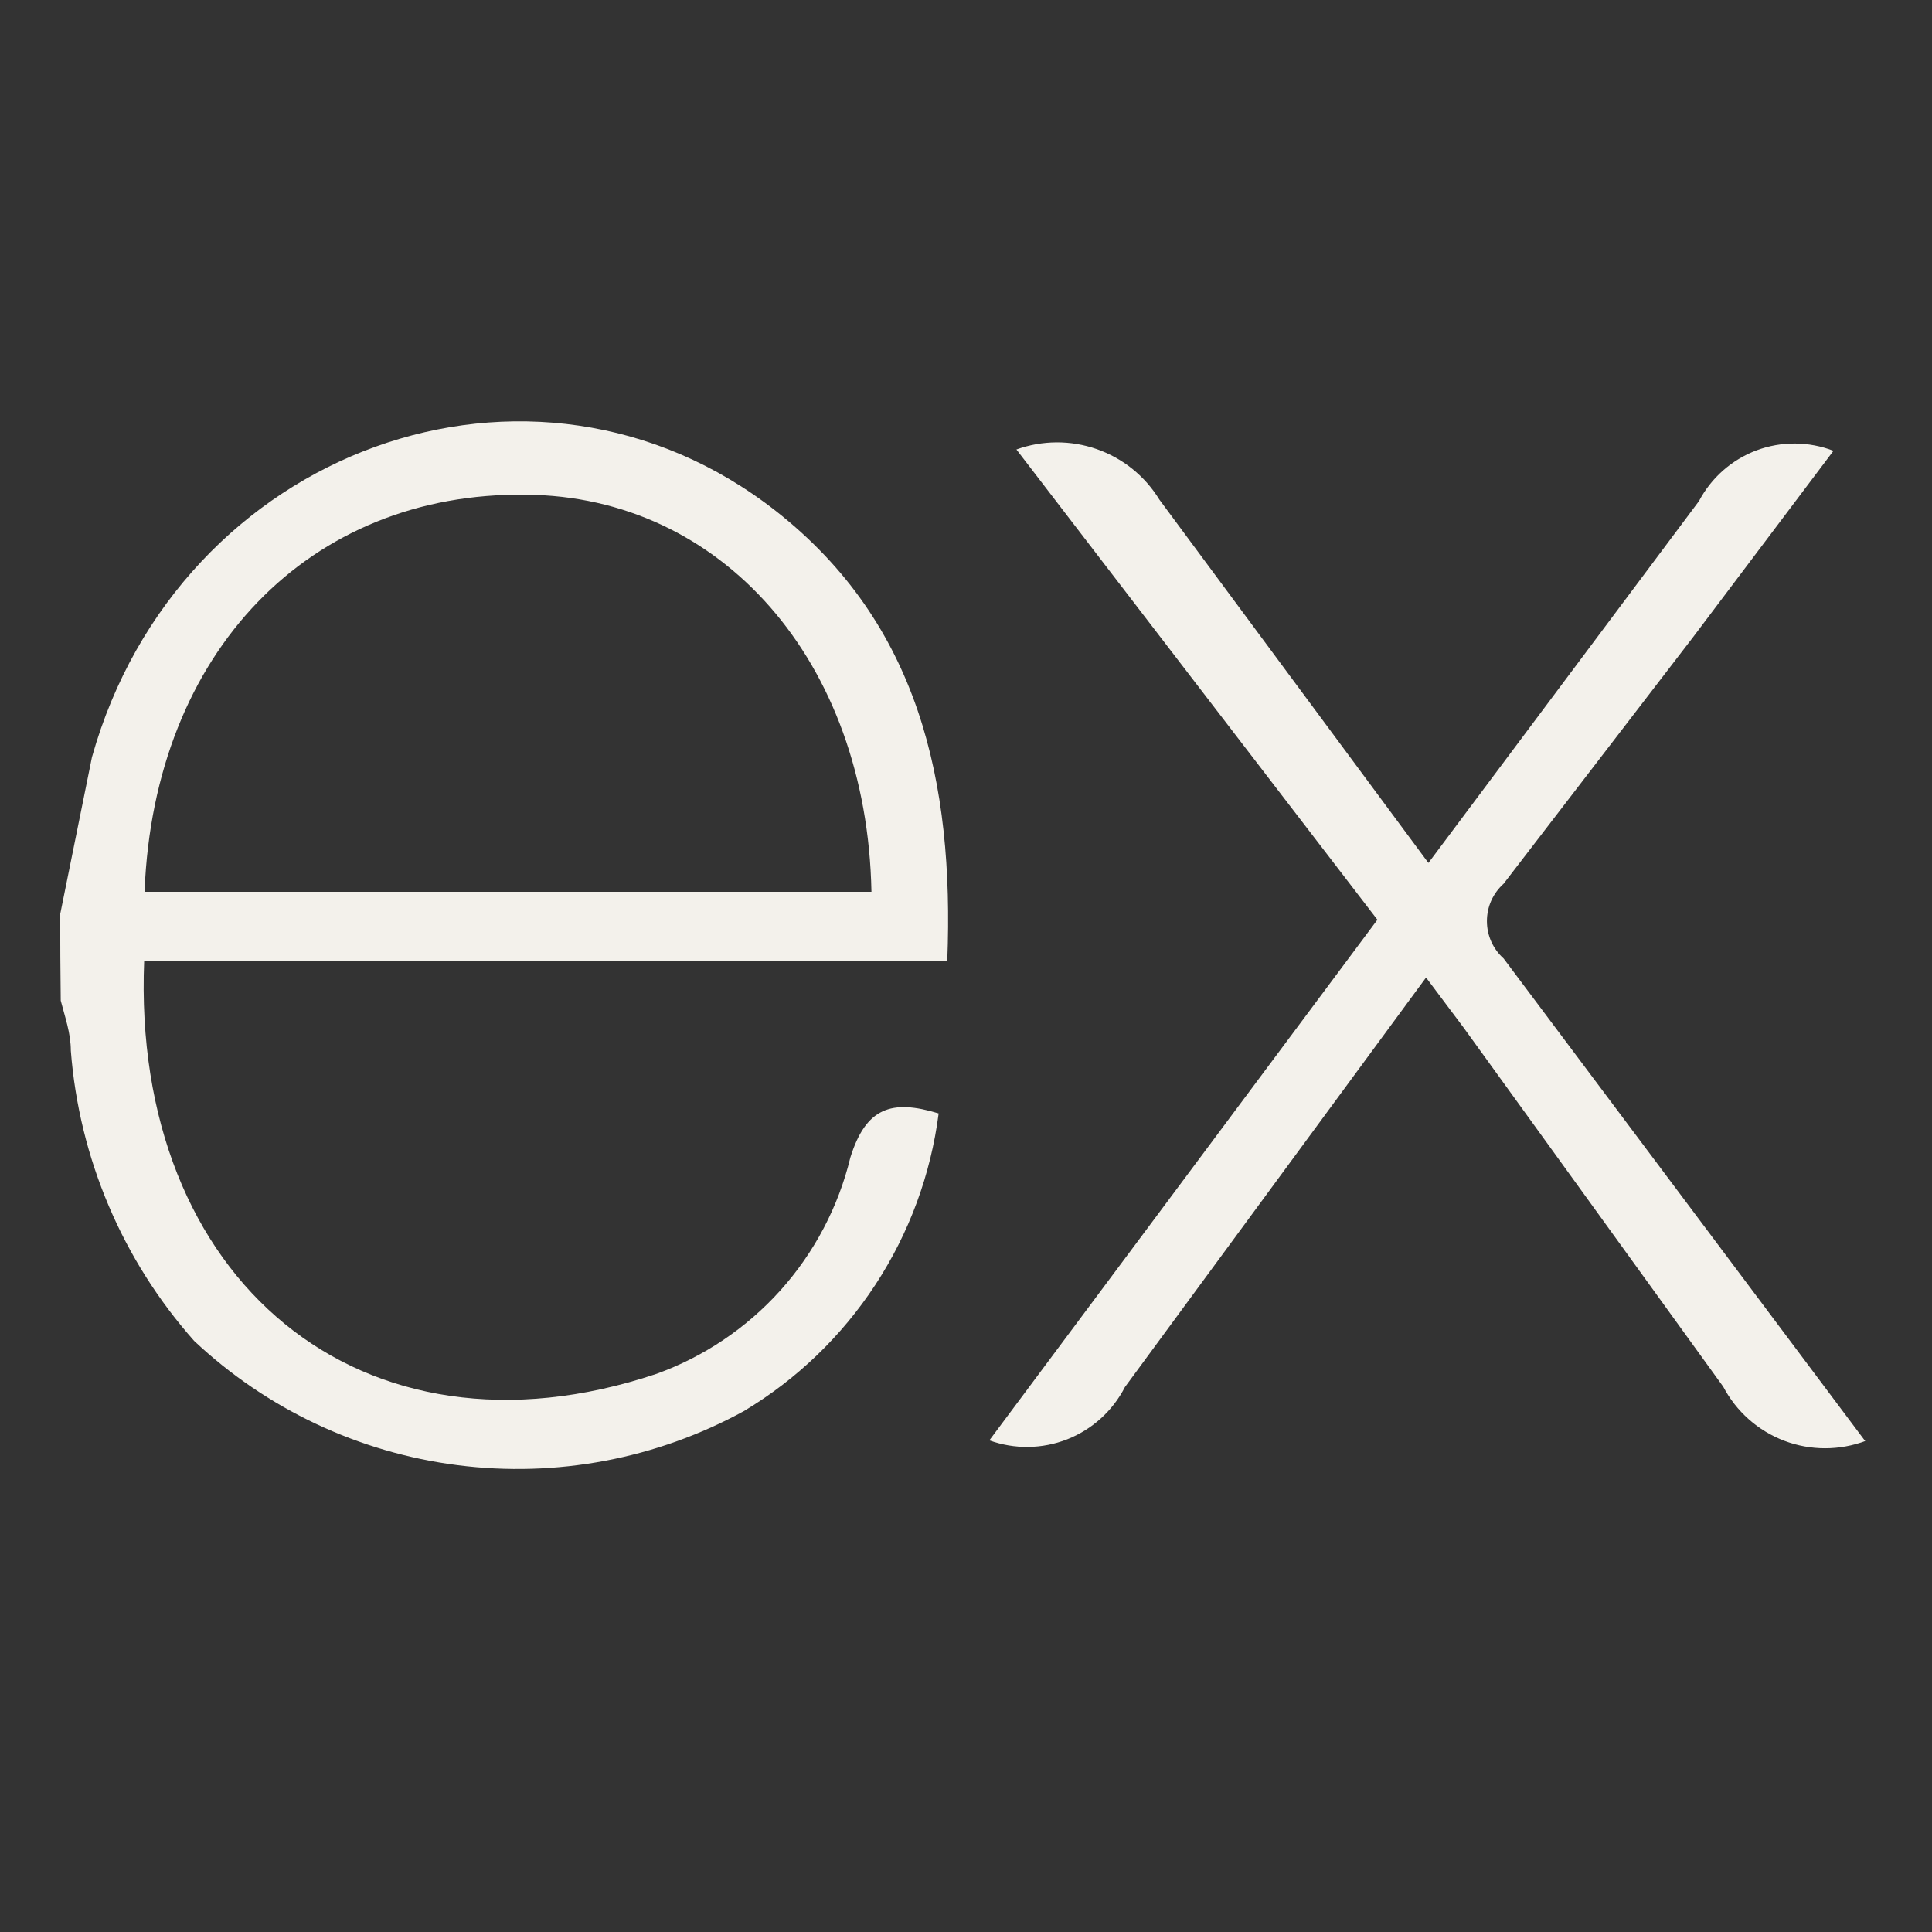 <svg width="32" height="32" viewBox="0 0 32 32" fill="none" xmlns="http://www.w3.org/2000/svg">
<rect x="0" y="0" width="32" height="32" fill="#333333" stroke="none"/>
<path d="M30.904 23.865C30.468 24.029 29.988 24.029 29.553 23.864C29.118 23.698 28.759 23.38 28.542 22.968L24.243 17.022L23.62 16.191L18.632 22.975C18.429 23.37 18.089 23.677 17.676 23.84C17.262 24.002 16.804 24.008 16.387 23.857L22.814 15.234L16.835 7.445C17.265 7.29 17.735 7.288 18.166 7.439C18.598 7.59 18.964 7.885 19.203 8.275L23.659 14.293L28.14 8.3C28.345 7.912 28.685 7.613 29.095 7.459C29.506 7.306 29.959 7.309 30.368 7.467L28.048 10.546L24.905 14.637C24.818 14.715 24.748 14.811 24.7 14.917C24.652 15.024 24.628 15.14 24.628 15.257C24.628 15.374 24.652 15.489 24.7 15.596C24.748 15.703 24.818 15.798 24.905 15.876L30.891 23.866L30.904 23.865ZM1 15.127L1.523 12.541C2.961 7.429 8.823 5.302 12.855 8.467C15.216 10.322 15.806 12.949 15.69 15.91H2.388C2.172 21.197 5.988 24.389 10.866 22.758C11.657 22.474 12.365 21.997 12.927 21.372C13.488 20.746 13.886 19.991 14.084 19.174C14.342 18.345 14.767 18.203 15.547 18.442C15.417 19.454 15.059 20.424 14.5 21.278C13.941 22.132 13.196 22.848 12.32 23.373C10.874 24.164 9.215 24.477 7.58 24.268C5.945 24.06 4.417 23.339 3.216 22.21C2.029 20.873 1.311 19.185 1.173 17.402C1.173 17.11 1.073 16.835 1.006 16.573C1 16.091 0.997 15.61 0.997 15.128L1 15.127ZM2.404 14.771H14.434C14.359 10.938 11.94 8.219 8.714 8.194C5.123 8.144 2.553 10.803 2.395 14.753L2.404 14.771Z" fill="#F3F1EB"/>
</svg>
